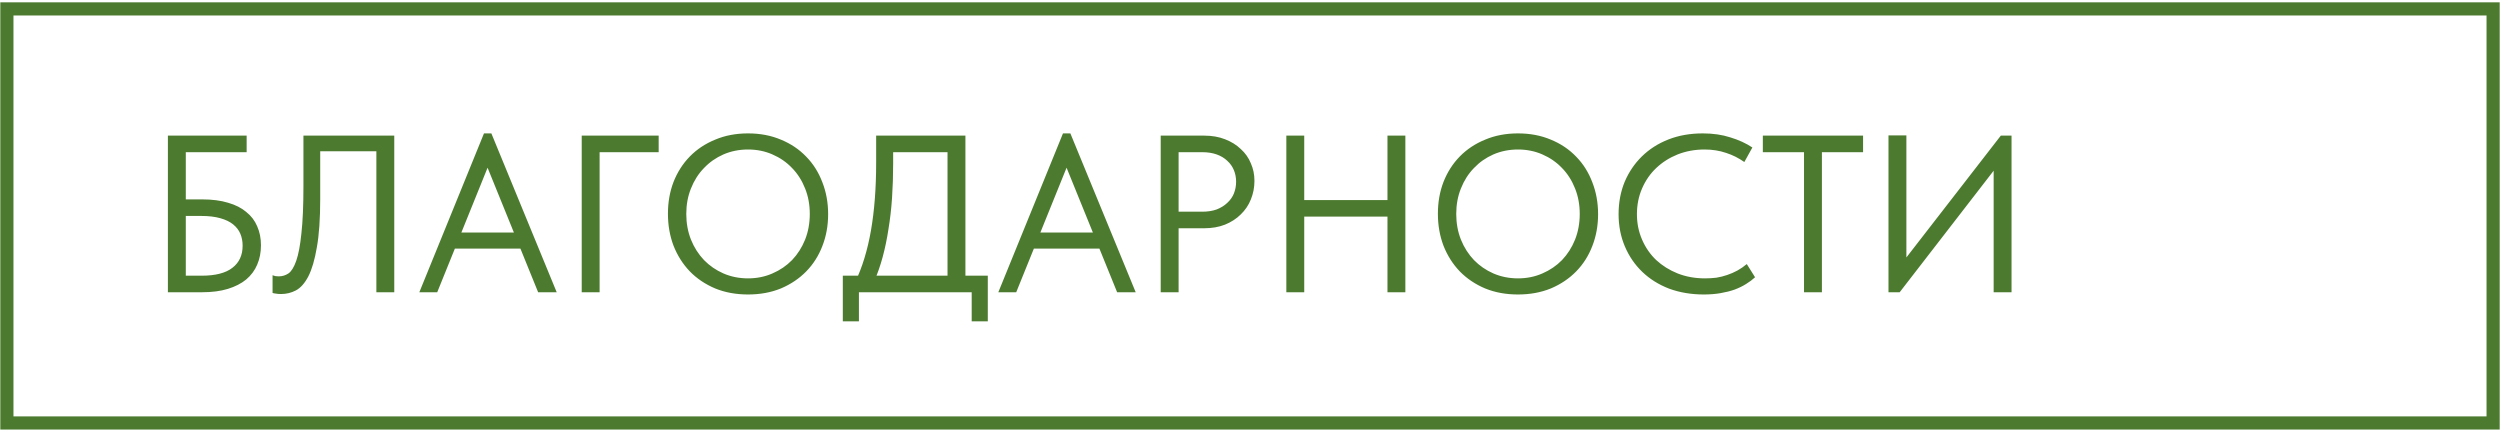 <?xml version="1.0" encoding="UTF-8"?> <svg xmlns="http://www.w3.org/2000/svg" width="557" height="96" viewBox="0 0 557 96" fill="none"> <path d="M37.407 65.111V30.218H54.953V33.907H41.395V44.425H45.083C47.276 44.425 49.187 44.674 50.816 45.172C52.444 45.638 53.79 46.319 54.853 47.216C55.95 48.08 56.764 49.144 57.296 50.406C57.861 51.669 58.143 53.081 58.143 54.643C58.143 56.239 57.861 57.684 57.296 58.98C56.764 60.243 55.95 61.34 54.853 62.27C53.757 63.167 52.394 63.865 50.766 64.364C49.138 64.862 47.243 65.111 45.083 65.111H37.407ZM44.934 61.423C47.991 61.423 50.267 60.841 51.763 59.678C53.291 58.515 54.056 56.87 54.056 54.743C54.056 53.779 53.89 52.899 53.557 52.101C53.225 51.303 52.693 50.606 51.962 50.008C51.231 49.409 50.267 48.944 49.071 48.612C47.908 48.279 46.479 48.113 44.784 48.113H41.395V61.423H44.934ZM62.62 65.51C62.155 65.51 61.756 65.477 61.423 65.41C61.091 65.377 60.859 65.327 60.726 65.261V61.323C60.892 61.389 61.108 61.456 61.374 61.522C61.639 61.556 61.889 61.572 62.121 61.572C62.886 61.572 63.6 61.356 64.265 60.924C64.93 60.459 65.511 59.512 66.01 58.083C66.508 56.654 66.89 54.61 67.156 51.952C67.455 49.293 67.605 45.77 67.605 41.384V30.218H87.843V65.111H83.855V33.707H71.343V44.325C71.343 48.745 71.094 52.334 70.596 55.092C70.13 57.85 69.499 60.01 68.701 61.572C67.904 63.101 66.973 64.148 65.91 64.713C64.88 65.244 63.783 65.51 62.62 65.51ZM93.427 65.111L107.832 29.72H109.477L124.033 65.111H119.896L107.633 34.904H109.627L97.414 65.111H93.427ZM100.206 55.391V51.802H116.955V55.391H100.206ZM129.605 65.111V30.218H146.753V33.907H133.593V65.111H129.605ZM166.662 62.021C168.623 62.021 170.434 61.655 172.096 60.924C173.791 60.193 175.253 59.196 176.482 57.933C177.712 56.637 178.676 55.125 179.373 53.397C180.071 51.636 180.42 49.725 180.42 47.665C180.42 45.604 180.071 43.71 179.373 41.982C178.676 40.221 177.712 38.709 176.482 37.446C175.253 36.15 173.791 35.136 172.096 34.405C170.434 33.674 168.623 33.309 166.662 33.309C164.702 33.309 162.874 33.674 161.179 34.405C159.518 35.136 158.072 36.15 156.842 37.446C155.613 38.709 154.649 40.221 153.951 41.982C153.253 43.71 152.904 45.604 152.904 47.665C152.904 49.725 153.253 51.636 153.951 53.397C154.649 55.125 155.613 56.637 156.842 57.933C158.072 59.196 159.518 60.193 161.179 60.924C162.874 61.655 164.702 62.021 166.662 62.021ZM166.662 65.61C163.971 65.61 161.528 65.161 159.335 64.264C157.141 63.333 155.264 62.071 153.702 60.475C152.14 58.847 150.927 56.936 150.063 54.743C149.232 52.55 148.817 50.174 148.817 47.615C148.817 45.056 149.232 42.697 150.063 40.536C150.927 38.343 152.14 36.449 153.702 34.854C155.264 33.259 157.141 32.013 159.335 31.115C161.528 30.185 163.971 29.72 166.662 29.72C169.354 29.72 171.797 30.185 173.99 31.115C176.183 32.013 178.061 33.275 179.623 34.904C181.185 36.499 182.381 38.393 183.212 40.586C184.076 42.78 184.508 45.156 184.508 47.715C184.508 50.273 184.076 52.649 183.212 54.843C182.381 57.003 181.185 58.88 179.623 60.475C178.061 62.071 176.183 63.333 173.99 64.264C171.797 65.161 169.354 65.61 166.662 65.61ZM190.57 62.769C192.132 59.512 193.295 55.69 194.059 51.303C194.824 46.884 195.206 41.866 195.206 36.25V30.218H215.095V62.12H211.107V32.162L213.301 33.907H196.053L198.994 31.963V36.399C198.994 39.091 198.911 41.666 198.745 44.126C198.579 46.551 198.313 48.861 197.948 51.054C197.615 53.248 197.183 55.325 196.652 57.285C196.12 59.246 195.472 61.09 194.707 62.818L190.57 62.769ZM187.779 71.591V61.423H220.08V71.591H216.491V65.111H191.368V71.591H187.779ZM222.427 65.111L236.833 29.72H238.478L253.033 65.111H248.896L236.633 34.904H238.627L226.414 65.111H222.427ZM229.206 55.391V51.802H245.955V55.391H229.206ZM268.326 30.218C270.021 30.218 271.549 30.484 272.912 31.016C274.307 31.547 275.487 32.278 276.451 33.209C277.448 34.106 278.196 35.169 278.694 36.399C279.226 37.595 279.492 38.892 279.492 40.287C279.492 41.749 279.226 43.129 278.694 44.425C278.196 45.687 277.448 46.801 276.451 47.764C275.487 48.728 274.307 49.492 272.912 50.057C271.549 50.589 270.021 50.855 268.326 50.855H262.593V65.111H258.605V30.218H268.326ZM267.827 47.166C269.057 47.166 270.137 47 271.067 46.668C271.998 46.302 272.779 45.82 273.41 45.222C274.075 44.624 274.573 43.926 274.906 43.129C275.238 42.298 275.404 41.417 275.404 40.487C275.404 39.556 275.238 38.692 274.906 37.895C274.573 37.097 274.075 36.399 273.41 35.801C272.779 35.203 271.998 34.737 271.067 34.405C270.137 34.073 269.057 33.907 267.827 33.907H262.593V47.166H267.827ZM311.121 44.574V48.263H288.59V44.574H311.121ZM290.584 30.218V65.111H286.596V30.218H290.584ZM309.127 65.111V30.218H313.115V65.111H309.127ZM338.208 62.021C340.169 62.021 341.98 61.655 343.642 60.924C345.336 60.193 346.799 59.196 348.028 57.933C349.258 56.637 350.222 55.125 350.919 53.397C351.617 51.636 351.966 49.725 351.966 47.665C351.966 45.604 351.617 43.71 350.919 41.982C350.222 40.221 349.258 38.709 348.028 37.446C346.799 36.15 345.336 35.136 343.642 34.405C341.98 33.674 340.169 33.309 338.208 33.309C336.248 33.309 334.42 33.674 332.725 34.405C331.063 35.136 329.618 36.15 328.388 37.446C327.159 38.709 326.195 40.221 325.497 41.982C324.799 43.71 324.45 45.604 324.45 47.665C324.45 49.725 324.799 51.636 325.497 53.397C326.195 55.125 327.159 56.637 328.388 57.933C329.618 59.196 331.063 60.193 332.725 60.924C334.42 61.655 336.248 62.021 338.208 62.021ZM338.208 65.61C335.516 65.61 333.074 65.161 330.881 64.264C328.687 63.333 326.81 62.071 325.248 60.475C323.686 58.847 322.473 56.936 321.609 54.743C320.778 52.55 320.363 50.174 320.363 47.615C320.363 45.056 320.778 42.697 321.609 40.536C322.473 38.343 323.686 36.449 325.248 34.854C326.81 33.259 328.687 32.013 330.881 31.115C333.074 30.185 335.516 29.72 338.208 29.72C340.9 29.72 343.343 30.185 345.536 31.115C347.729 32.013 349.607 33.275 351.169 34.904C352.731 36.499 353.927 38.393 354.758 40.586C355.622 42.78 356.054 45.156 356.054 47.715C356.054 50.273 355.622 52.649 354.758 54.843C353.927 57.003 352.731 58.88 351.169 60.475C349.607 62.071 347.729 63.333 345.536 64.264C343.343 65.161 340.9 65.61 338.208 65.61ZM379.613 65.61C376.821 65.61 374.246 65.178 371.886 64.314C369.56 63.416 367.566 62.17 365.904 60.575C364.243 58.98 362.947 57.086 362.016 54.893C361.086 52.699 360.621 50.307 360.621 47.715C360.621 45.122 361.069 42.73 361.966 40.536C362.897 38.343 364.176 36.449 365.805 34.854C367.466 33.225 369.444 31.963 371.737 31.065C374.03 30.168 376.572 29.72 379.363 29.72C381.656 29.72 383.717 30.019 385.544 30.617C387.405 31.182 389.034 31.929 390.429 32.86L388.635 36.1C387.372 35.203 386.01 34.522 384.547 34.056C383.085 33.558 381.49 33.309 379.762 33.309C377.635 33.309 375.641 33.674 373.78 34.405C371.953 35.136 370.357 36.15 368.995 37.446C367.666 38.709 366.619 40.221 365.855 41.982C365.09 43.743 364.708 45.654 364.708 47.715C364.708 49.742 365.09 51.636 365.855 53.397C366.619 55.158 367.666 56.67 368.995 57.933C370.357 59.196 371.953 60.193 373.78 60.924C375.641 61.655 377.668 62.021 379.862 62.021C380.726 62.021 381.573 61.971 382.404 61.871C383.235 61.738 384.032 61.539 384.797 61.273C385.594 61.007 386.359 60.675 387.09 60.276C387.821 59.877 388.519 59.395 389.183 58.831L391.028 61.772C390.463 62.303 389.798 62.802 389.034 63.267C388.303 63.732 387.455 64.148 386.491 64.513C385.561 64.846 384.514 65.111 383.351 65.311C382.221 65.51 380.975 65.61 379.613 65.61ZM401.933 65.111V33.907H392.761V30.218H415.093V33.907H405.921V65.111H401.933ZM420.756 65.111V30.168H424.744V59.229L423.797 58.581L445.78 30.218H448.172V65.111H444.185V35.153L445.68 36.1L423.249 65.111H420.756Z" fill="#4C7B30"></path> <rect x="1.534" y="1.984" width="553.932" height="92.254" stroke="#4C7B30" stroke-width="2.932"></rect> </svg> 